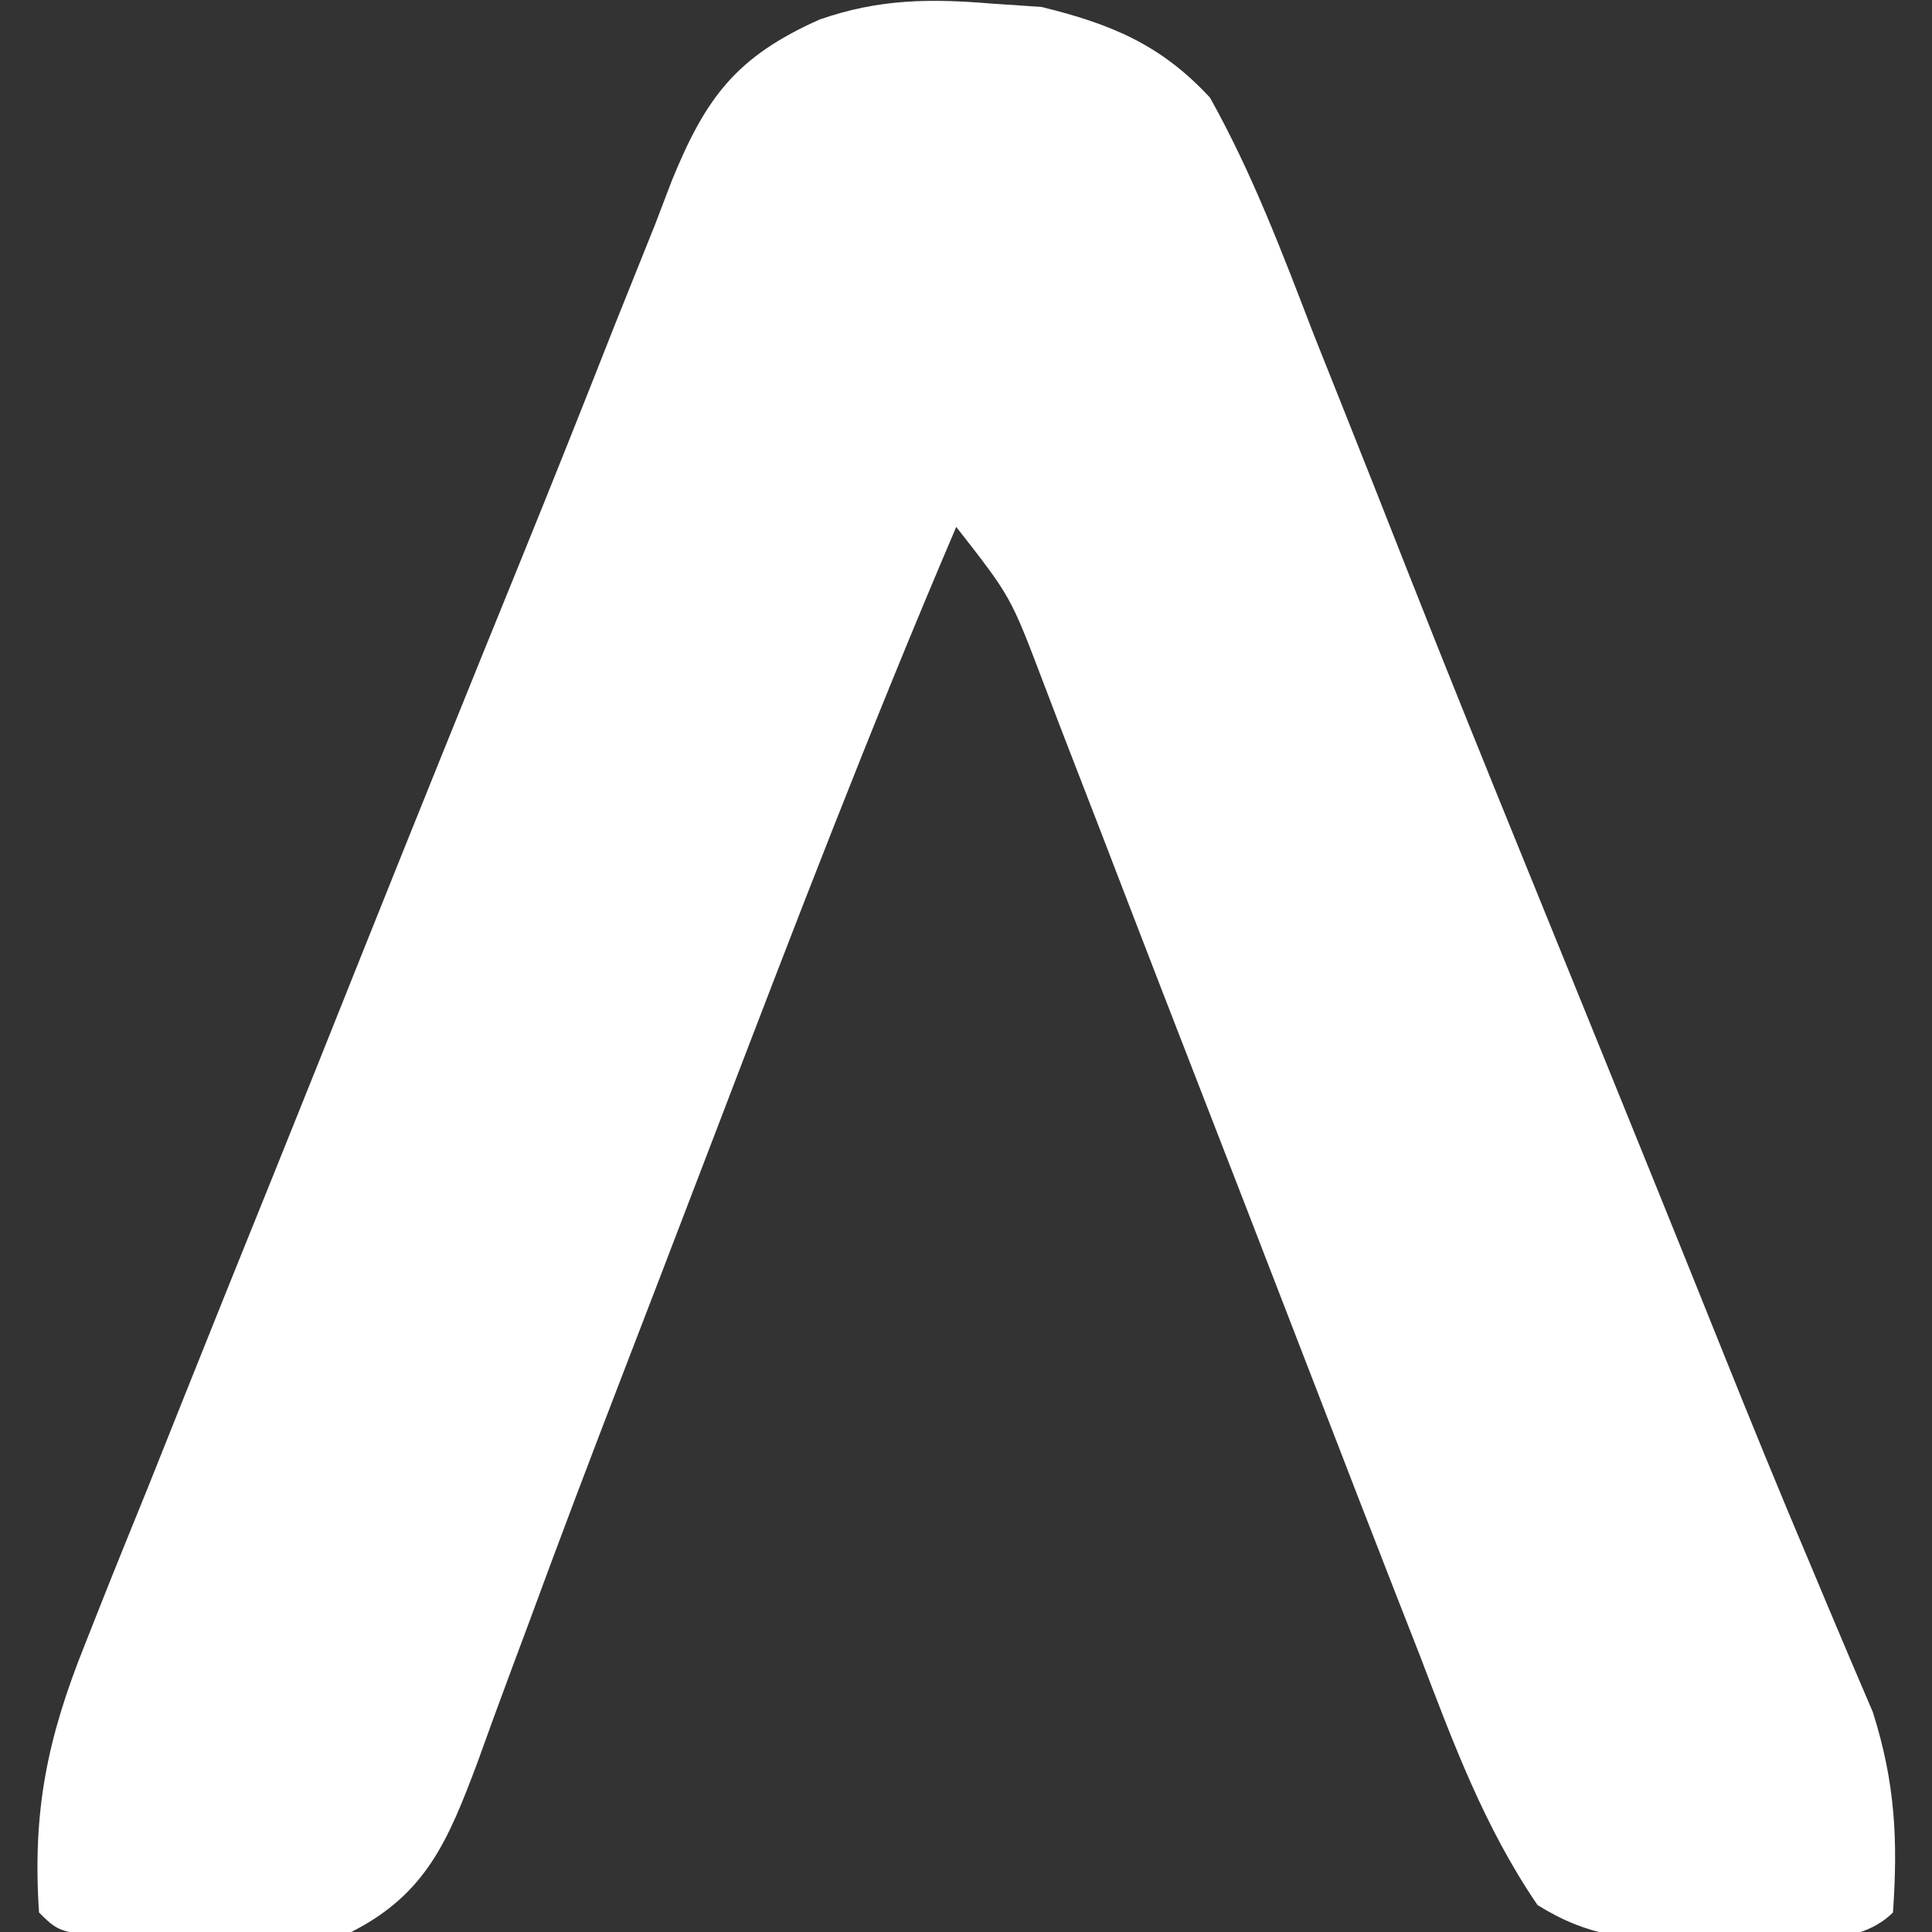 <?xml version="1.0" encoding="UTF-8"?>
<svg version="1.1" xmlns="http://www.w3.org/2000/svg" width="99" height="99">
<rect width="100%" height="100%" fill="#333333" stroke="none"/>
<path d="M0 0 C1.234 0.083 1.234 0.083 2.492 0.168 C6.082 1.047 8.62 2.107 11.125 4.812 C13.298 8.695 14.844 12.79 16.438 16.938 C16.938 18.198 17.44 19.457 17.944 20.715 C19.06 23.509 20.165 26.307 21.265 29.107 C23.298 34.269 25.383 39.408 27.473 44.547 C28.229 46.409 28.986 48.271 29.743 50.132 C30.118 51.054 30.492 51.976 30.878 52.925 C33.01 58.175 35.138 63.427 37.247 68.685 C38.788 72.524 40.346 76.352 41.966 80.157 C42.39 81.17 42.39 81.17 42.823 82.203 C43.573 83.99 44.335 85.773 45.098 87.555 C46.233 91.156 46.386 94.058 46.125 97.812 C44.147 99.79 40.505 99.087 37.812 99.125 C36.796 99.169 36.796 99.169 35.76 99.213 C32.681 99.252 30.544 99.074 27.91 97.43 C25.184 93.433 23.594 89.131 21.875 84.625 C21.463 83.573 21.051 82.521 20.627 81.437 C19.407 78.314 18.196 75.187 16.99 72.057 C14.242 64.929 11.479 57.805 8.713 50.683 C7.631 47.892 6.557 45.097 5.483 42.302 C4.812 40.567 4.141 38.832 3.469 37.098 C3.161 36.29 2.853 35.483 2.536 34.651 C0.911 30.376 0.911 30.376 -1.875 26.812 C-6.266 37.087 -10.26 47.503 -14.25 57.938 C-14.89 59.609 -15.531 61.281 -16.172 62.953 C-16.488 63.779 -16.804 64.604 -17.13 65.455 C-17.765 67.108 -18.401 68.761 -19.038 70.414 C-20.646 74.585 -22.23 78.763 -23.771 82.96 C-24.078 83.785 -24.386 84.61 -24.703 85.459 C-25.286 87.023 -25.86 88.589 -26.422 90.16 C-27.905 94.097 -29.027 96.864 -32.875 98.812 C-35.531 99.052 -37.92 99.143 -40.562 99.062 C-41.252 99.057 -41.941 99.052 -42.65 99.047 C-47.72 98.967 -47.72 98.967 -48.875 97.812 C-49.221 92.616 -48.453 88.886 -46.523 84.077 C-46.273 83.443 -46.022 82.81 -45.764 82.157 C-44.938 80.074 -44.094 77.998 -43.25 75.922 C-42.663 74.453 -42.077 72.984 -41.491 71.515 C-39.947 67.644 -38.387 63.78 -36.825 59.917 C-35.266 56.053 -33.722 52.182 -32.176 48.312 C-29.541 41.723 -26.884 35.144 -24.209 28.571 C-22.578 24.56 -20.975 20.54 -19.391 16.51 C-18.698 14.782 -18.006 13.055 -17.312 11.328 C-17.027 10.58 -16.741 9.832 -16.446 9.062 C-14.699 4.779 -13.127 2.707 -8.875 0.812 C-5.816 -0.253 -3.217 -0.266 0 0 Z " fill="#FFFFFF" transform="translate(50.875,0.188)"/>
</svg>
